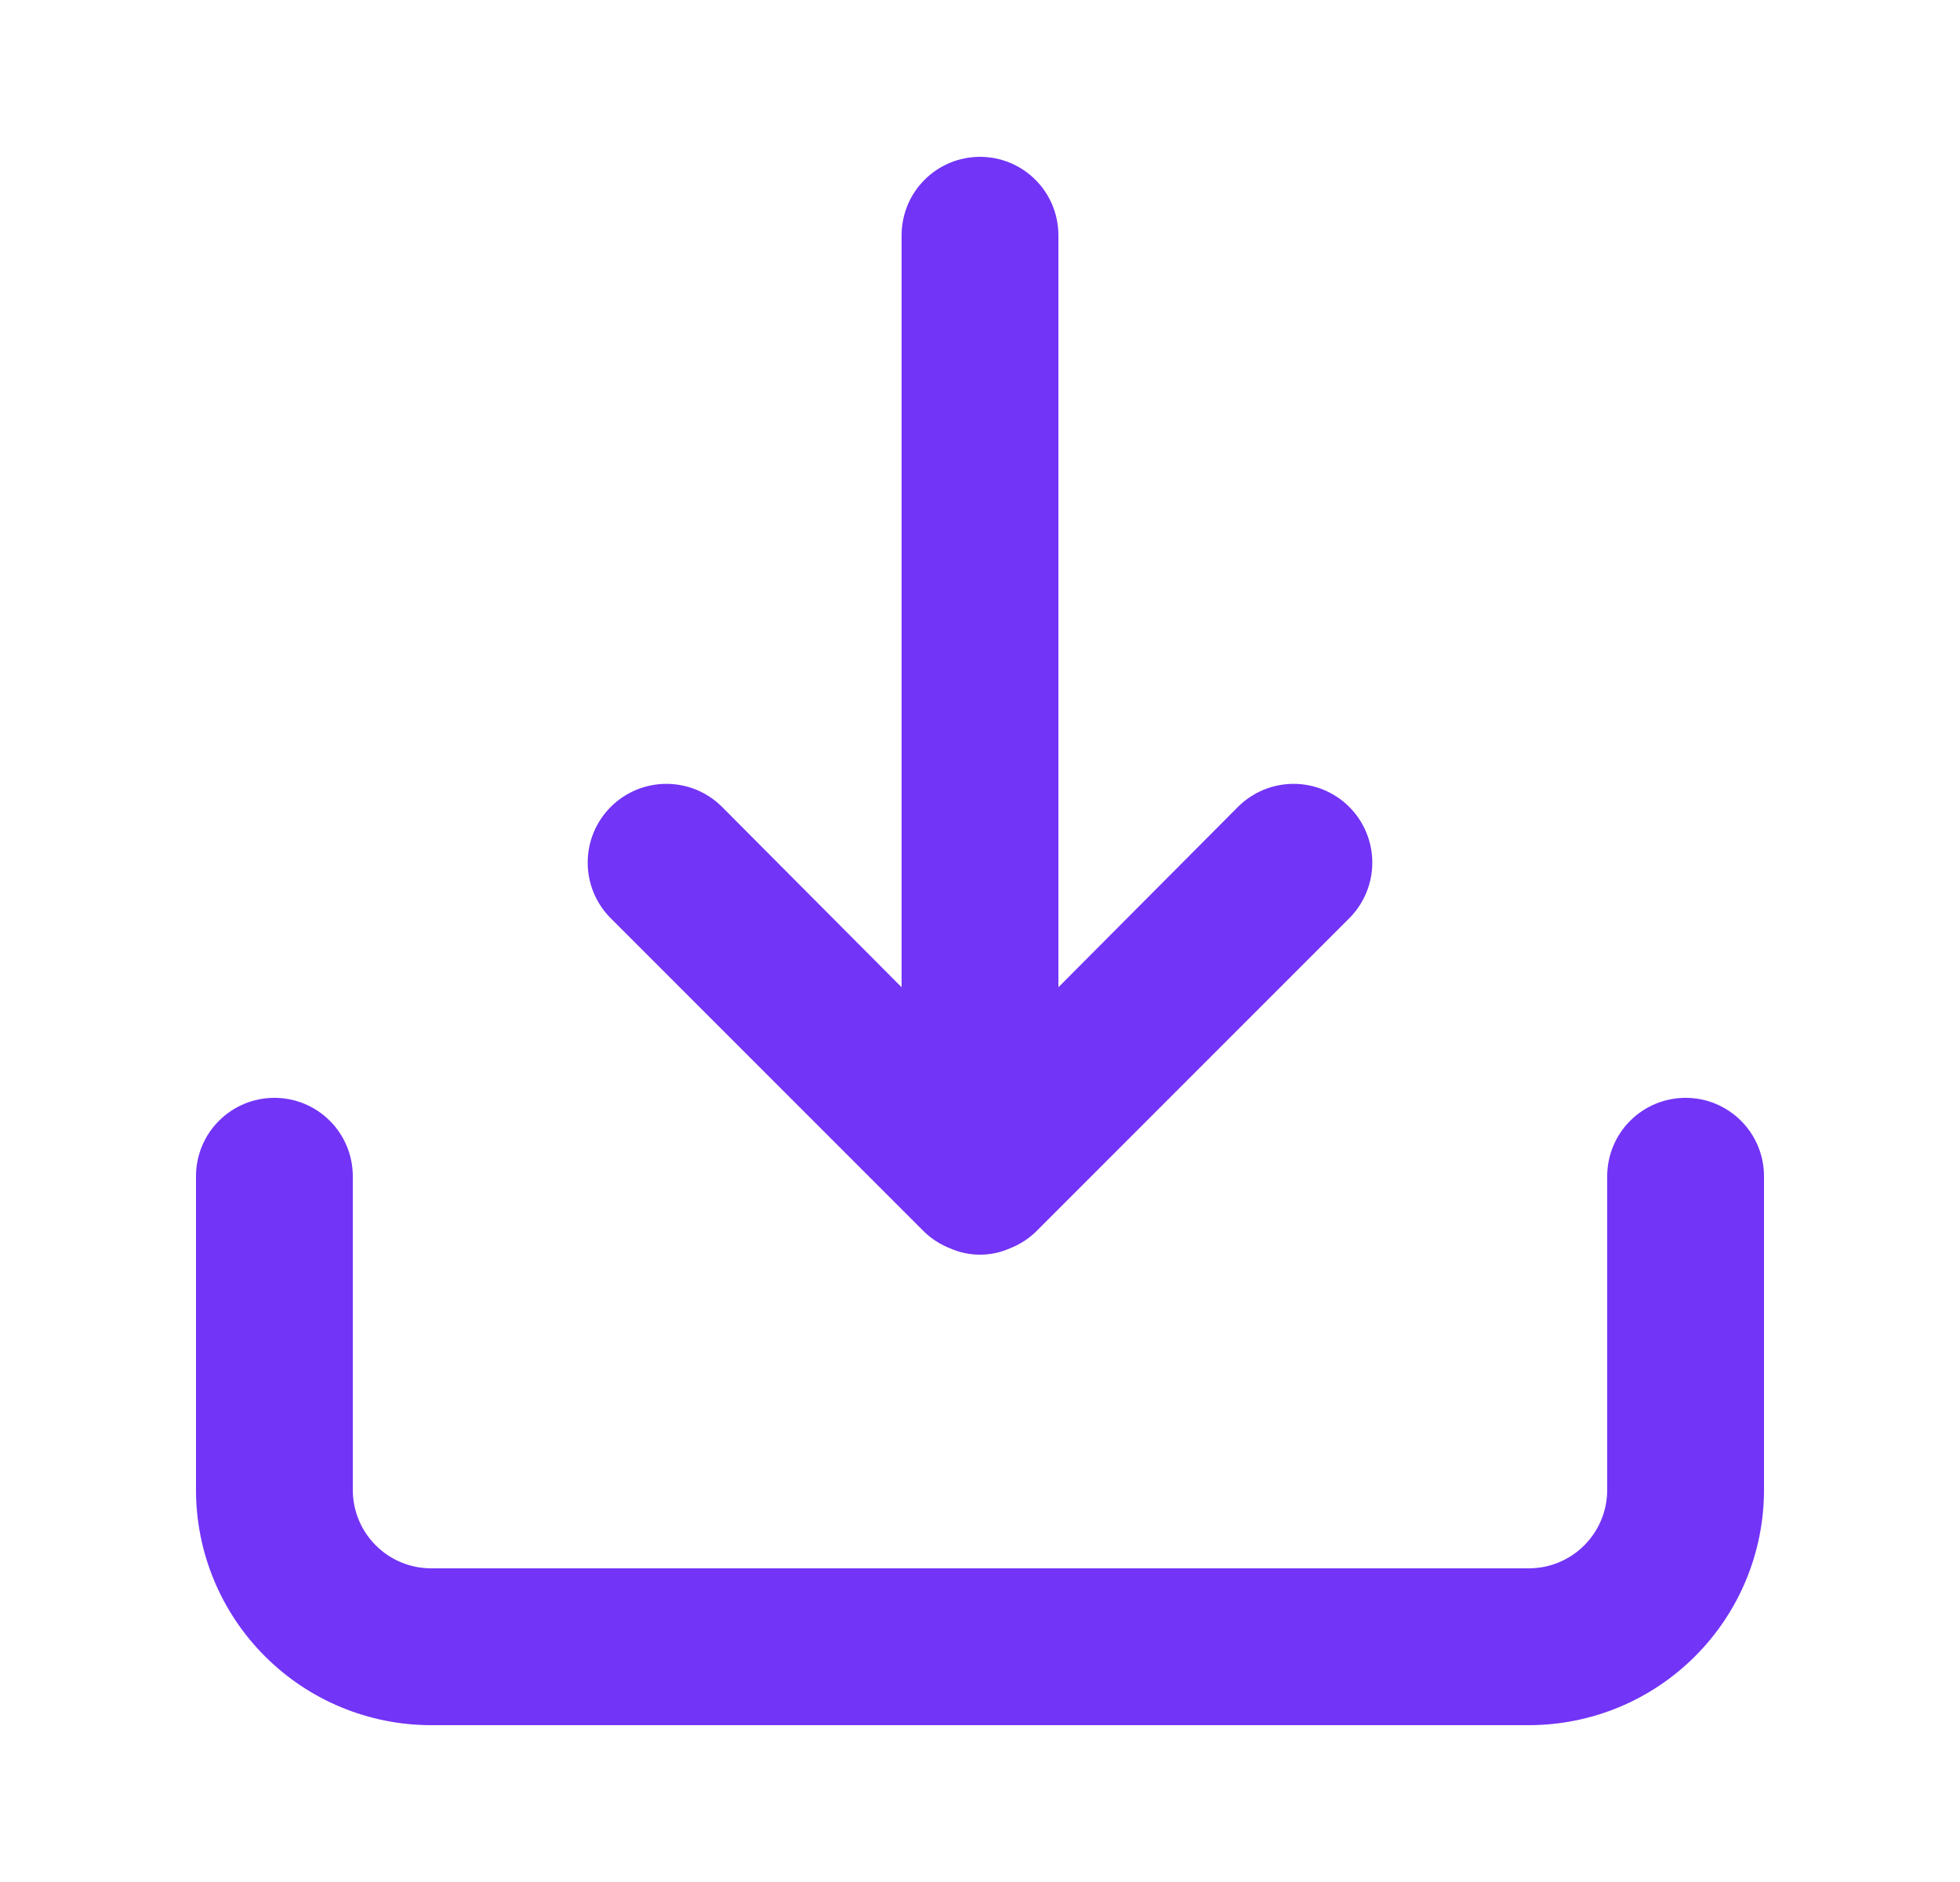<svg width="25" height="24" viewBox="0 0 25 24" fill="none" xmlns="http://www.w3.org/2000/svg">
<g id="Download">
<path id="Vector" d="M21.5 14C21.235 14 20.98 14.105 20.793 14.293C20.605 14.48 20.5 14.735 20.5 15V19C20.5 19.265 20.395 19.52 20.207 19.707C20.02 19.895 19.765 20 19.5 20H5.5C5.235 20 4.98 19.895 4.793 19.707C4.605 19.52 4.5 19.265 4.5 19V15C4.5 14.735 4.395 14.48 4.207 14.293C4.02 14.105 3.765 14 3.5 14C3.235 14 2.98 14.105 2.793 14.293C2.605 14.48 2.5 14.735 2.5 15V19C2.5 19.796 2.816 20.559 3.379 21.121C3.941 21.684 4.704 22 5.5 22H19.5C20.296 22 21.059 21.684 21.621 21.121C22.184 20.559 22.5 19.796 22.5 19V15C22.5 14.735 22.395 14.48 22.207 14.293C22.02 14.105 21.765 14 21.5 14ZM11.79 15.71C11.885 15.801 11.997 15.872 12.12 15.92C12.24 15.973 12.369 16 12.5 16C12.631 16 12.76 15.973 12.88 15.92C13.003 15.872 13.115 15.801 13.21 15.71L17.21 11.71C17.398 11.522 17.504 11.266 17.504 11C17.504 10.734 17.398 10.478 17.21 10.29C17.022 10.102 16.766 9.996 16.5 9.996C16.234 9.996 15.978 10.102 15.79 10.29L13.5 12.59V3C13.5 2.735 13.395 2.48 13.207 2.293C13.02 2.105 12.765 2 12.5 2C12.235 2 11.98 2.105 11.793 2.293C11.605 2.48 11.5 2.735 11.5 3V12.59L9.21 10.29C9.117 10.197 9.006 10.123 8.884 10.072C8.762 10.022 8.632 9.996 8.5 9.996C8.368 9.996 8.238 10.022 8.116 10.072C7.994 10.123 7.883 10.197 7.79 10.29C7.697 10.383 7.623 10.494 7.572 10.616C7.522 10.738 7.496 10.868 7.496 11C7.496 11.132 7.522 11.262 7.572 11.384C7.623 11.506 7.697 11.617 7.79 11.71L11.79 15.71Z" fill="#7234F7"/>
</g>
</svg>
